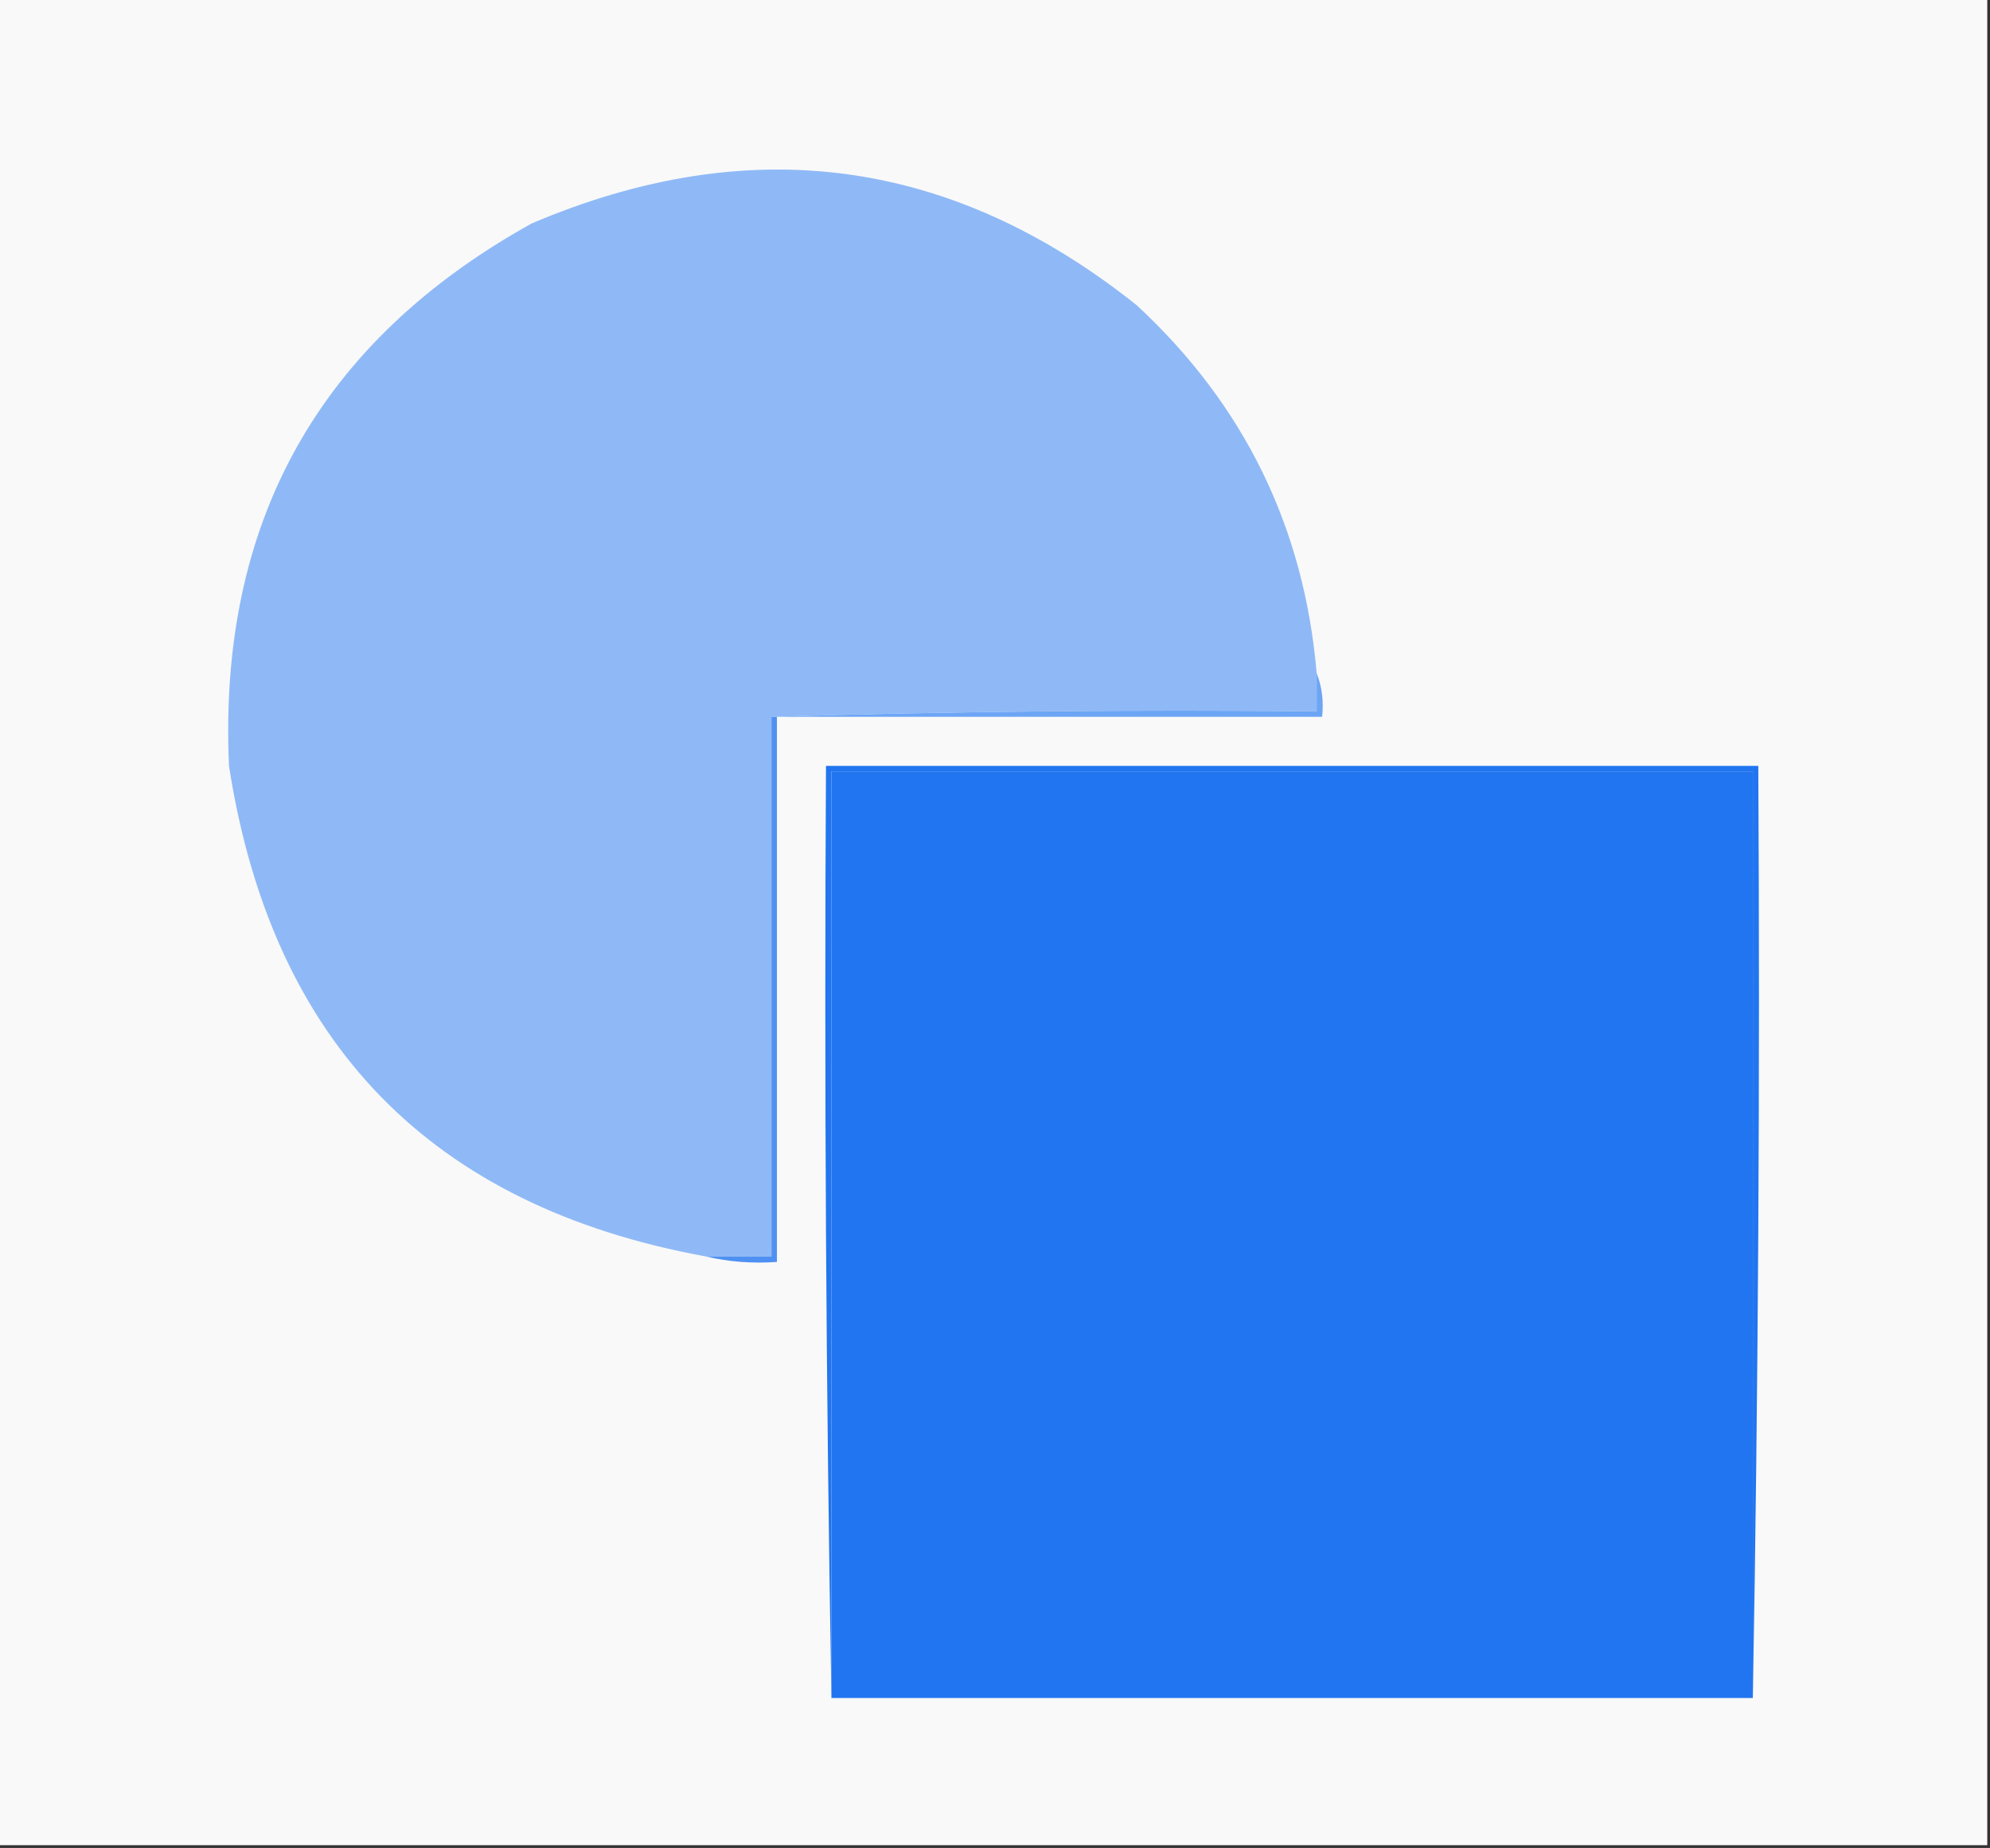 <?xml version="1.0" encoding="UTF-8"?>
<!DOCTYPE svg PUBLIC "-//W3C//DTD SVG 1.1//EN" "http://www.w3.org/Graphics/SVG/1.1/DTD/svg11.dtd">
<svg xmlns="http://www.w3.org/2000/svg" xmlns:xlink="http://www.w3.org/1999/xlink" version="1.1" width="365px" height="339px" style="shape-rendering:geometricPrecision; text-rendering:geometricPrecision; image-rendering:optimizeQuality; fill-rule:evenodd; clip-rule:evenodd">
<rect width="100%" height="100%" fill="#333333" stroke="none"/>
<g><path style="opacity:1" fill="#F9F9F9" d="M -0.5,-0.5 C 121.167,-0.5 242.833,-0.5 364.5,-0.5C 364.5,112.5 364.5,225.5 364.5,338.5C 242.833,338.5 121.167,338.5 -0.5,338.5C -0.5,225.5 -0.5,112.5 -0.5,-0.5 Z"/></g>
<g><path style="opacity:1" fill="#8fb9f6" d="M 241.5,123.5 C 241.5,125.833 241.5,128.167 241.5,130.5C 207.996,130.168 174.662,130.502 141.5,131.5C 141.5,164.5 141.5,197.5 141.5,230.5C 137.5,230.5 133.5,230.5 129.5,230.5C 79.05,221.312 49.883,191.312 42,140.5C 39.999,95.848 58.499,62.682 97.5,41C 137.578,23.939 174.578,28.939 208.5,56C 228.209,74.252 239.209,96.752 241.5,123.5 Z"/></g>
<g><path style="opacity:1" fill="#6da5f5" d="M 241.5,123.5 C 242.473,125.948 242.806,128.615 242.5,131.5C 209.167,131.5 175.833,131.5 142.5,131.5C 142.167,131.5 141.833,131.5 141.5,131.5C 174.662,130.502 207.996,130.168 241.5,130.5C 241.5,128.167 241.5,125.833 241.5,123.5 Z"/></g>
<g><path style="opacity:1" fill="#4f91f3" d="M 141.5,131.5 C 141.833,131.5 142.167,131.5 142.5,131.5C 142.5,164.833 142.5,198.167 142.5,231.5C 137.968,231.818 133.634,231.485 129.5,230.5C 133.5,230.5 137.5,230.5 141.5,230.5C 141.5,197.5 141.5,164.5 141.5,131.5 Z"/></g>
<g><path style="opacity:1" fill="#2175f0" d="M 321.5,311.5 C 321.5,254.833 321.5,198.167 321.5,141.5C 265.167,141.5 208.833,141.5 152.5,141.5C 152.5,198.167 152.5,254.833 152.5,311.5C 151.501,254.669 151.168,197.669 151.5,140.5C 208.5,140.5 265.5,140.5 322.5,140.5C 322.832,197.669 322.499,254.669 321.5,311.5 Z"/></g>
<g><path style="opacity:1" fill="#2175f0" d="M 321.5,311.5 C 265.167,311.5 208.833,311.5 152.5,311.5C 152.5,254.833 152.5,198.167 152.5,141.5C 208.833,141.5 265.167,141.5 321.5,141.5C 321.5,198.167 321.5,254.833 321.5,311.5 Z"/></g>
</svg>
